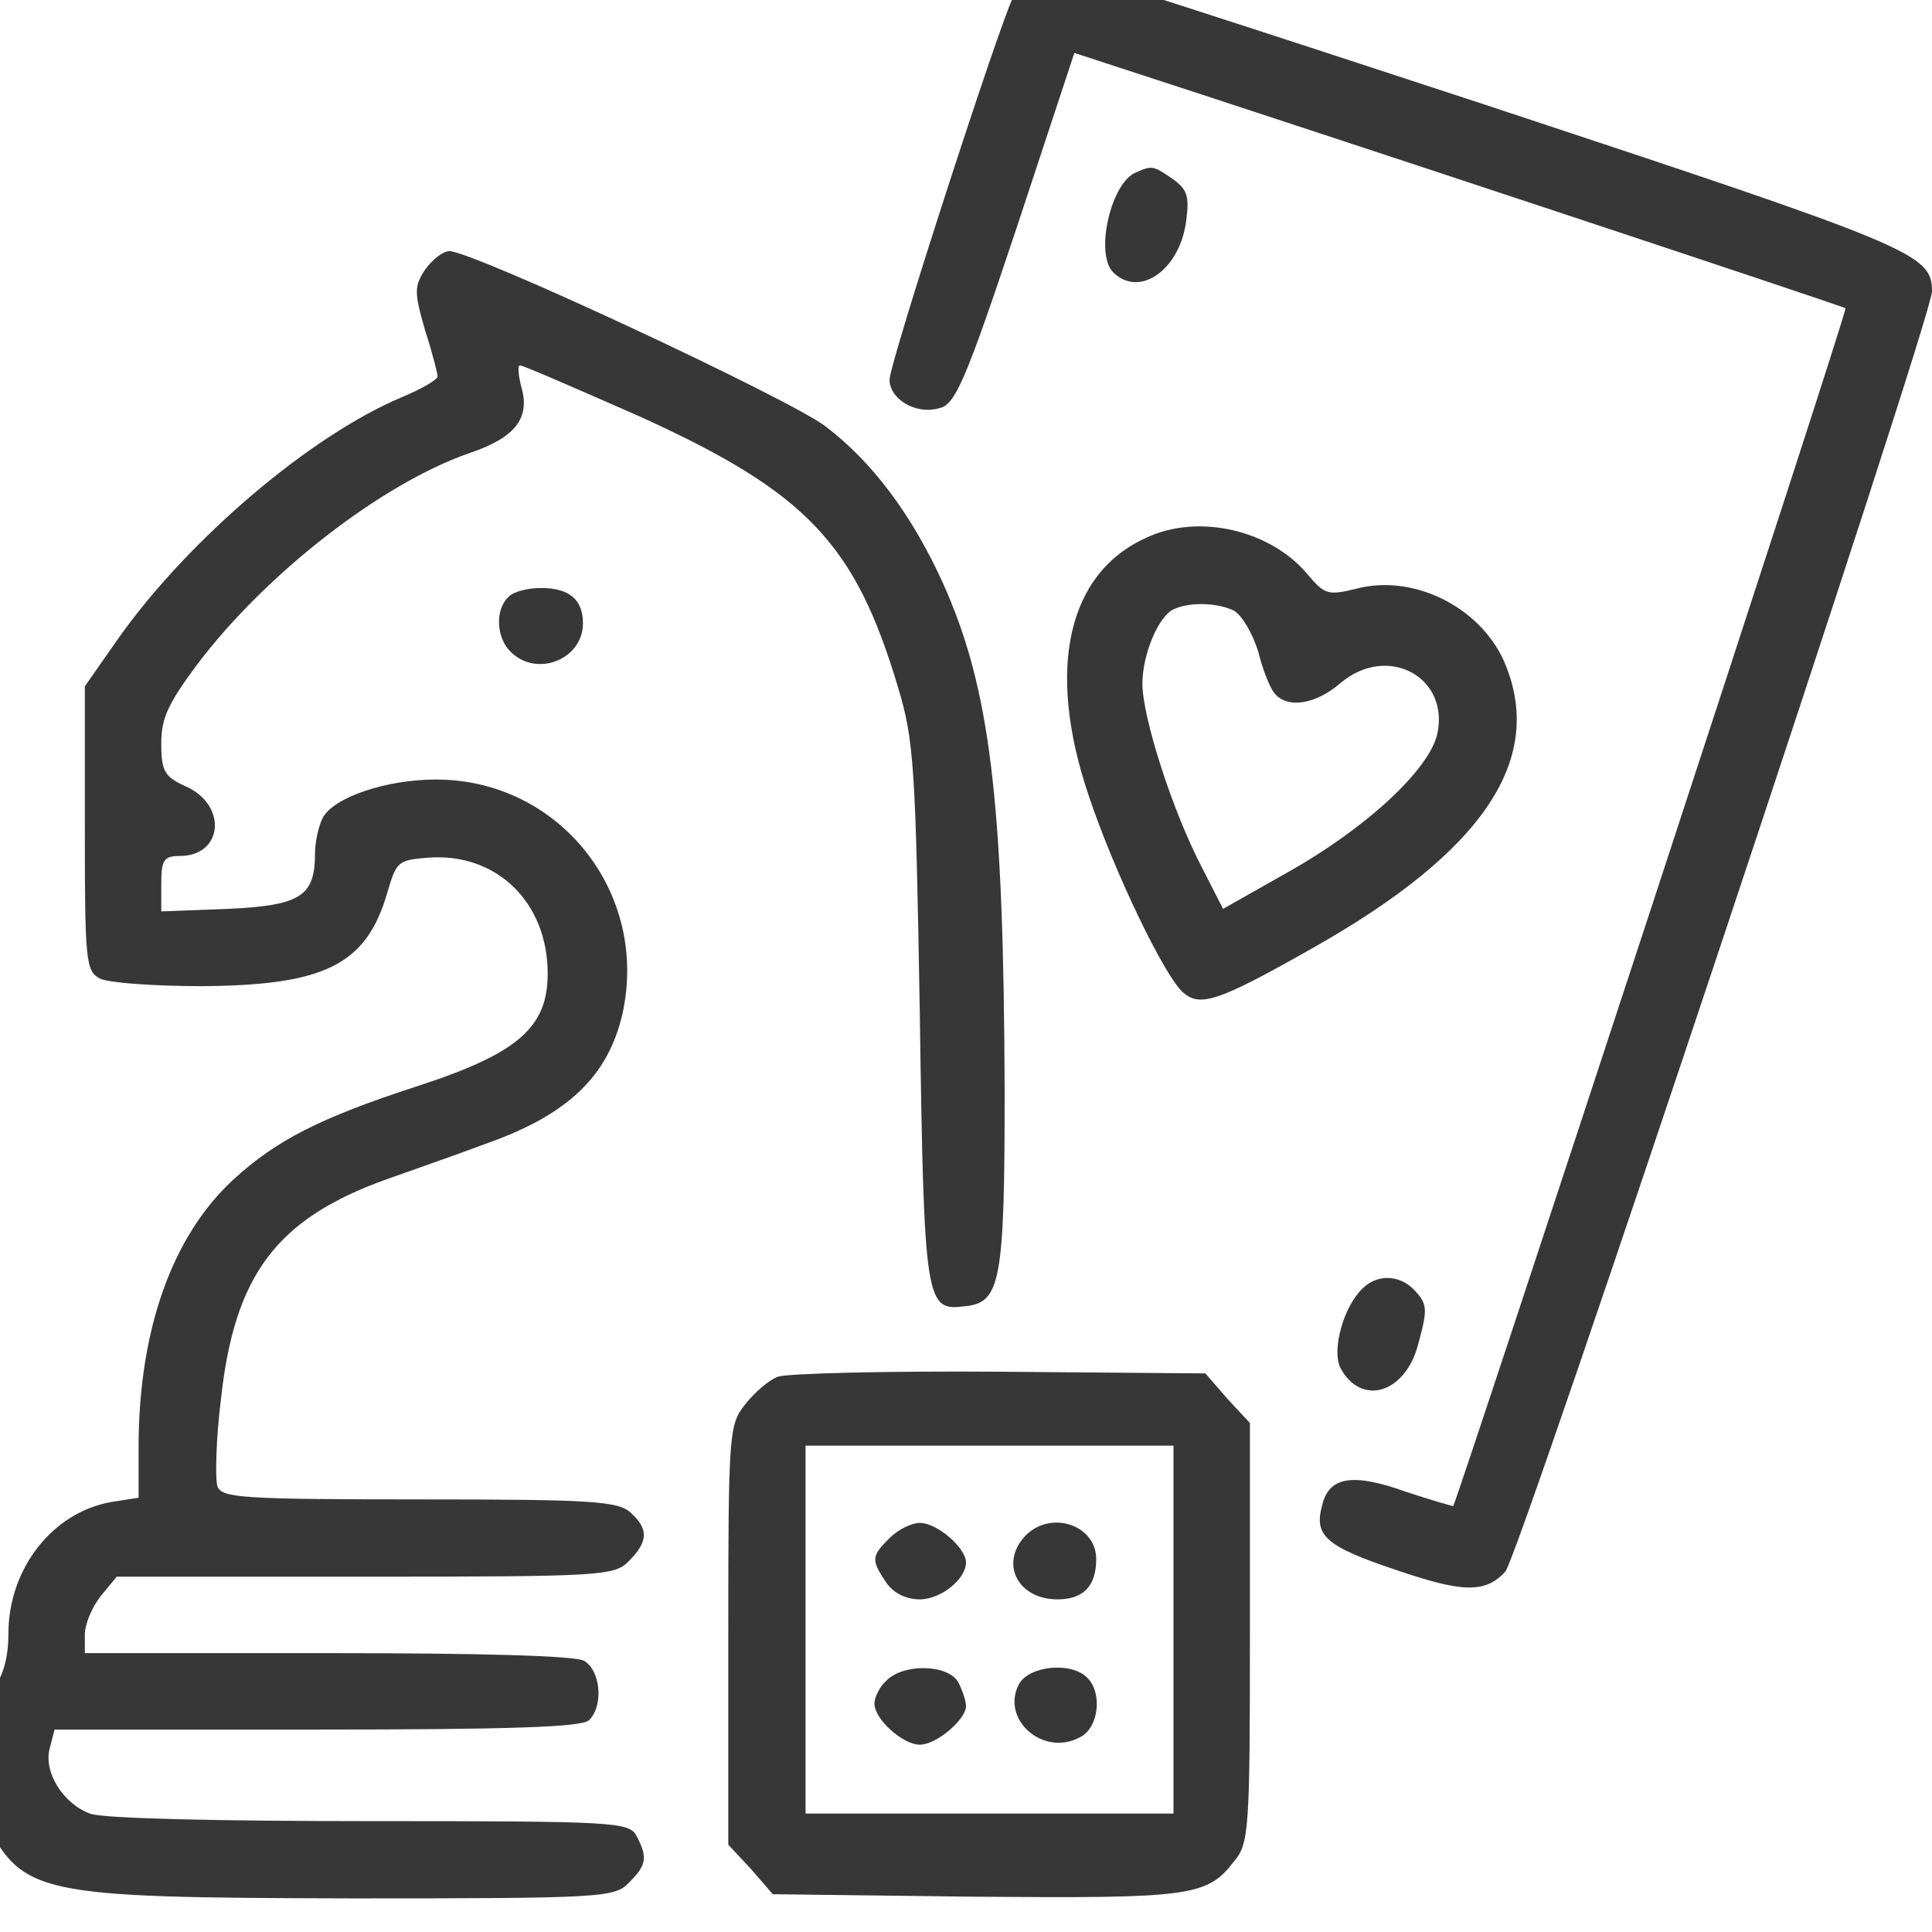 <svg width="23" height="23" viewBox="0 0 23 23" fill="none" xmlns="http://www.w3.org/2000/svg" xmlns:xlink="http://www.w3.org/1999/xlink">
	<desc>
			Created with Pixso.
	</desc>
	<defs/>
	<path id="Vector" d="M12.35 -0.3C12.24 -0.25 12.1 -0.13 12.06 -0.03C11.9 0.28 10.59 4.32 10.59 4.52C10.59 4.75 10.9 4.94 11.18 4.86C11.37 4.82 11.49 4.55 12.1 2.72L12.79 0.63L13.31 0.8C15.62 1.55 21.96 3.65 21.97 3.67C22 3.7 17.35 17.86 17.3 17.93C17.29 17.93 17.04 17.86 16.74 17.76C16.1 17.53 15.82 17.58 15.74 17.92C15.64 18.28 15.78 18.41 16.62 18.69C17.41 18.96 17.68 18.97 17.92 18.71C18.08 18.55 23 3.78 23 3.47C23 3.02 22.8 2.94 17.69 1.25C14.95 0.35 12.67 -0.39 12.62 -0.38C12.59 -0.38 12.46 -0.34 12.35 -0.3Z" fill="#373737" fill-opacity="1" fill-rule="nonzero"/>
	<path id="Vector" d="M13.53 2.05C13.23 2.16 13.03 3.01 13.25 3.24C13.56 3.55 14.04 3.22 14.12 2.64C14.16 2.34 14.14 2.26 13.96 2.13C13.73 1.97 13.71 1.97 13.53 2.05Z" fill="#373737" fill-opacity="1" fill-rule="nonzero"/>
	<path id="Vector" d="M5.06 3.21C4.93 3.41 4.93 3.48 5.06 3.93C5.15 4.21 5.21 4.45 5.21 4.48C5.21 4.52 5.02 4.63 4.78 4.73C3.69 5.19 2.26 6.41 1.43 7.57L1.01 8.17L1.01 9.85C1.01 11.44 1.02 11.56 1.19 11.65C1.29 11.7 1.83 11.74 2.4 11.74C3.86 11.73 4.36 11.49 4.61 10.63C4.72 10.25 4.74 10.24 5.1 10.21C5.91 10.15 6.52 10.74 6.52 11.59C6.52 12.23 6.17 12.54 4.97 12.93C3.8 13.31 3.28 13.58 2.77 14.05C2.05 14.72 1.66 15.82 1.65 17.18L1.65 17.83L1.33 17.88C0.63 18 0.1 18.67 0.1 19.45C0.1 19.73 0.04 19.95 -0.09 20.13C-0.38 20.52 -0.42 21.19 -0.19 21.65C0.27 22.56 0.41 22.59 4.19 22.6C7.19 22.6 7.32 22.59 7.49 22.41C7.7 22.2 7.71 22.11 7.58 21.86C7.49 21.69 7.35 21.68 4.39 21.68C2.65 21.68 1.2 21.65 1.07 21.59C0.75 21.47 0.52 21.1 0.59 20.82L0.65 20.59L3.78 20.59C6.08 20.59 6.93 20.56 7.01 20.48C7.19 20.31 7.15 19.88 6.95 19.77C6.83 19.71 5.7 19.68 3.9 19.68L1.01 19.68L1.01 19.46C1.01 19.34 1.09 19.14 1.2 19L1.39 18.77L4.35 18.77C7.19 18.77 7.32 18.76 7.49 18.58C7.72 18.35 7.72 18.2 7.51 18.01C7.36 17.87 7.05 17.85 4.99 17.85C2.87 17.85 2.65 17.83 2.59 17.7C2.56 17.62 2.57 17.14 2.63 16.66C2.79 15.18 3.29 14.51 4.6 14.04C4.85 13.95 5.4 13.76 5.8 13.61C6.76 13.27 7.24 12.81 7.41 12.07C7.73 10.63 6.66 9.28 5.19 9.28C4.6 9.28 3.97 9.49 3.84 9.74C3.79 9.84 3.75 10.03 3.75 10.16C3.75 10.67 3.58 10.78 2.71 10.82L1.92 10.85L1.92 10.52C1.92 10.24 1.95 10.19 2.14 10.19C2.65 10.19 2.71 9.6 2.23 9.37C1.96 9.25 1.92 9.19 1.92 8.85C1.92 8.55 2 8.38 2.34 7.92C3.16 6.83 4.55 5.75 5.6 5.39C6.13 5.21 6.31 4.98 6.21 4.62C6.17 4.47 6.16 4.35 6.19 4.35C6.23 4.35 6.87 4.63 7.62 4.96C9.6 5.86 10.18 6.47 10.69 8.18C10.88 8.81 10.9 9.11 10.95 12.07C11 15.54 11.02 15.61 11.49 15.55C11.91 15.51 11.96 15.25 11.96 13.02C11.95 9.53 11.79 8.19 11.22 6.93C10.86 6.14 10.39 5.5 9.82 5.07C9.36 4.73 5.63 2.99 5.35 2.99C5.27 2.99 5.15 3.09 5.06 3.21Z" fill="#373737" fill-opacity="1" fill-rule="nonzero"/>
	<path id="Vector" d="M13.65 6.4C12.71 6.82 12.45 7.96 12.96 9.47C13.26 10.37 13.87 11.64 14.09 11.82C14.29 11.99 14.51 11.92 15.62 11.29C17.68 10.13 18.41 9.02 17.9 7.86C17.6 7.21 16.81 6.83 16.14 7.01C15.81 7.09 15.77 7.08 15.56 6.83C15.12 6.31 14.27 6.11 13.65 6.4ZM14.69 7.27C14.79 7.33 14.91 7.54 14.98 7.76C15.03 7.97 15.12 8.19 15.17 8.25C15.32 8.44 15.66 8.39 15.96 8.13C16.52 7.66 17.26 8.06 17.11 8.74C17.01 9.17 16.25 9.87 15.32 10.39L14.56 10.82L14.31 10.33C13.95 9.64 13.6 8.53 13.6 8.14C13.6 7.78 13.8 7.32 13.98 7.25C14.18 7.16 14.51 7.18 14.69 7.27Z" fill="#373737" fill-opacity="1" fill-rule="nonzero"/>
	<path id="Vector" d="M6.05 7.11C5.89 7.26 5.91 7.6 6.08 7.76C6.39 8.07 6.94 7.85 6.94 7.42C6.94 7.14 6.78 7 6.44 7C6.29 7 6.11 7.04 6.05 7.11Z" fill="#373737" fill-opacity="1" fill-rule="nonzero"/>
	<path id="Vector" d="M16.22 15.34C15.99 15.56 15.85 16.08 15.96 16.29C16.2 16.73 16.7 16.6 16.87 16.05C17 15.58 17 15.53 16.83 15.35C16.65 15.17 16.39 15.17 16.22 15.34Z" fill="#373737" fill-opacity="1" fill-rule="nonzero"/>
	<path id="Vector" d="M9.26 16.39C9.15 16.43 8.98 16.58 8.87 16.72C8.68 16.96 8.67 17.05 8.67 19.46L8.67 21.96L8.94 22.25L9.2 22.55L11.6 22.58C14.16 22.6 14.37 22.58 14.69 22.16C14.87 21.95 14.88 21.78 14.88 19.44L14.88 16.94L14.61 16.65L14.35 16.35L11.9 16.33C10.55 16.32 9.36 16.35 9.26 16.39ZM13.97 19.4L13.97 21.59L11.78 21.59L9.59 21.59L9.59 19.4L9.59 17.21L11.78 17.21L13.97 17.21L13.97 19.4Z" fill="#373737" fill-opacity="1" fill-rule="nonzero"/>
	<path id="Vector" d="M10.59 18.31C10.37 18.53 10.37 18.57 10.55 18.84C10.64 18.97 10.79 19.04 10.95 19.04C11.2 19.04 11.5 18.8 11.5 18.6C11.5 18.43 11.16 18.13 10.95 18.13C10.85 18.13 10.69 18.21 10.59 18.31Z" fill="#373737" fill-opacity="1" fill-rule="nonzero"/>
	<path id="Vector" d="M12.2 18.29C11.9 18.62 12.12 19.04 12.59 19.04C12.9 19.04 13.05 18.88 13.05 18.56C13.05 18.15 12.5 17.97 12.2 18.29Z" fill="#373737" fill-opacity="1" fill-rule="nonzero"/>
	<path id="Vector" d="M10.55 20.01C10.47 20.08 10.41 20.21 10.41 20.28C10.41 20.47 10.75 20.77 10.95 20.77C11.15 20.77 11.5 20.47 11.5 20.31C11.5 20.25 11.46 20.13 11.41 20.03C11.29 19.81 10.75 19.8 10.55 20.01Z" fill="#373737" fill-opacity="1" fill-rule="nonzero"/>
	<path id="Vector" d="M12.13 20.05C11.91 20.47 12.42 20.92 12.86 20.68C13.08 20.57 13.13 20.15 12.94 19.97C12.75 19.78 12.25 19.83 12.13 20.05Z" fill="#373737" fill-opacity="1" fill-rule="nonzero"/>
</svg>

